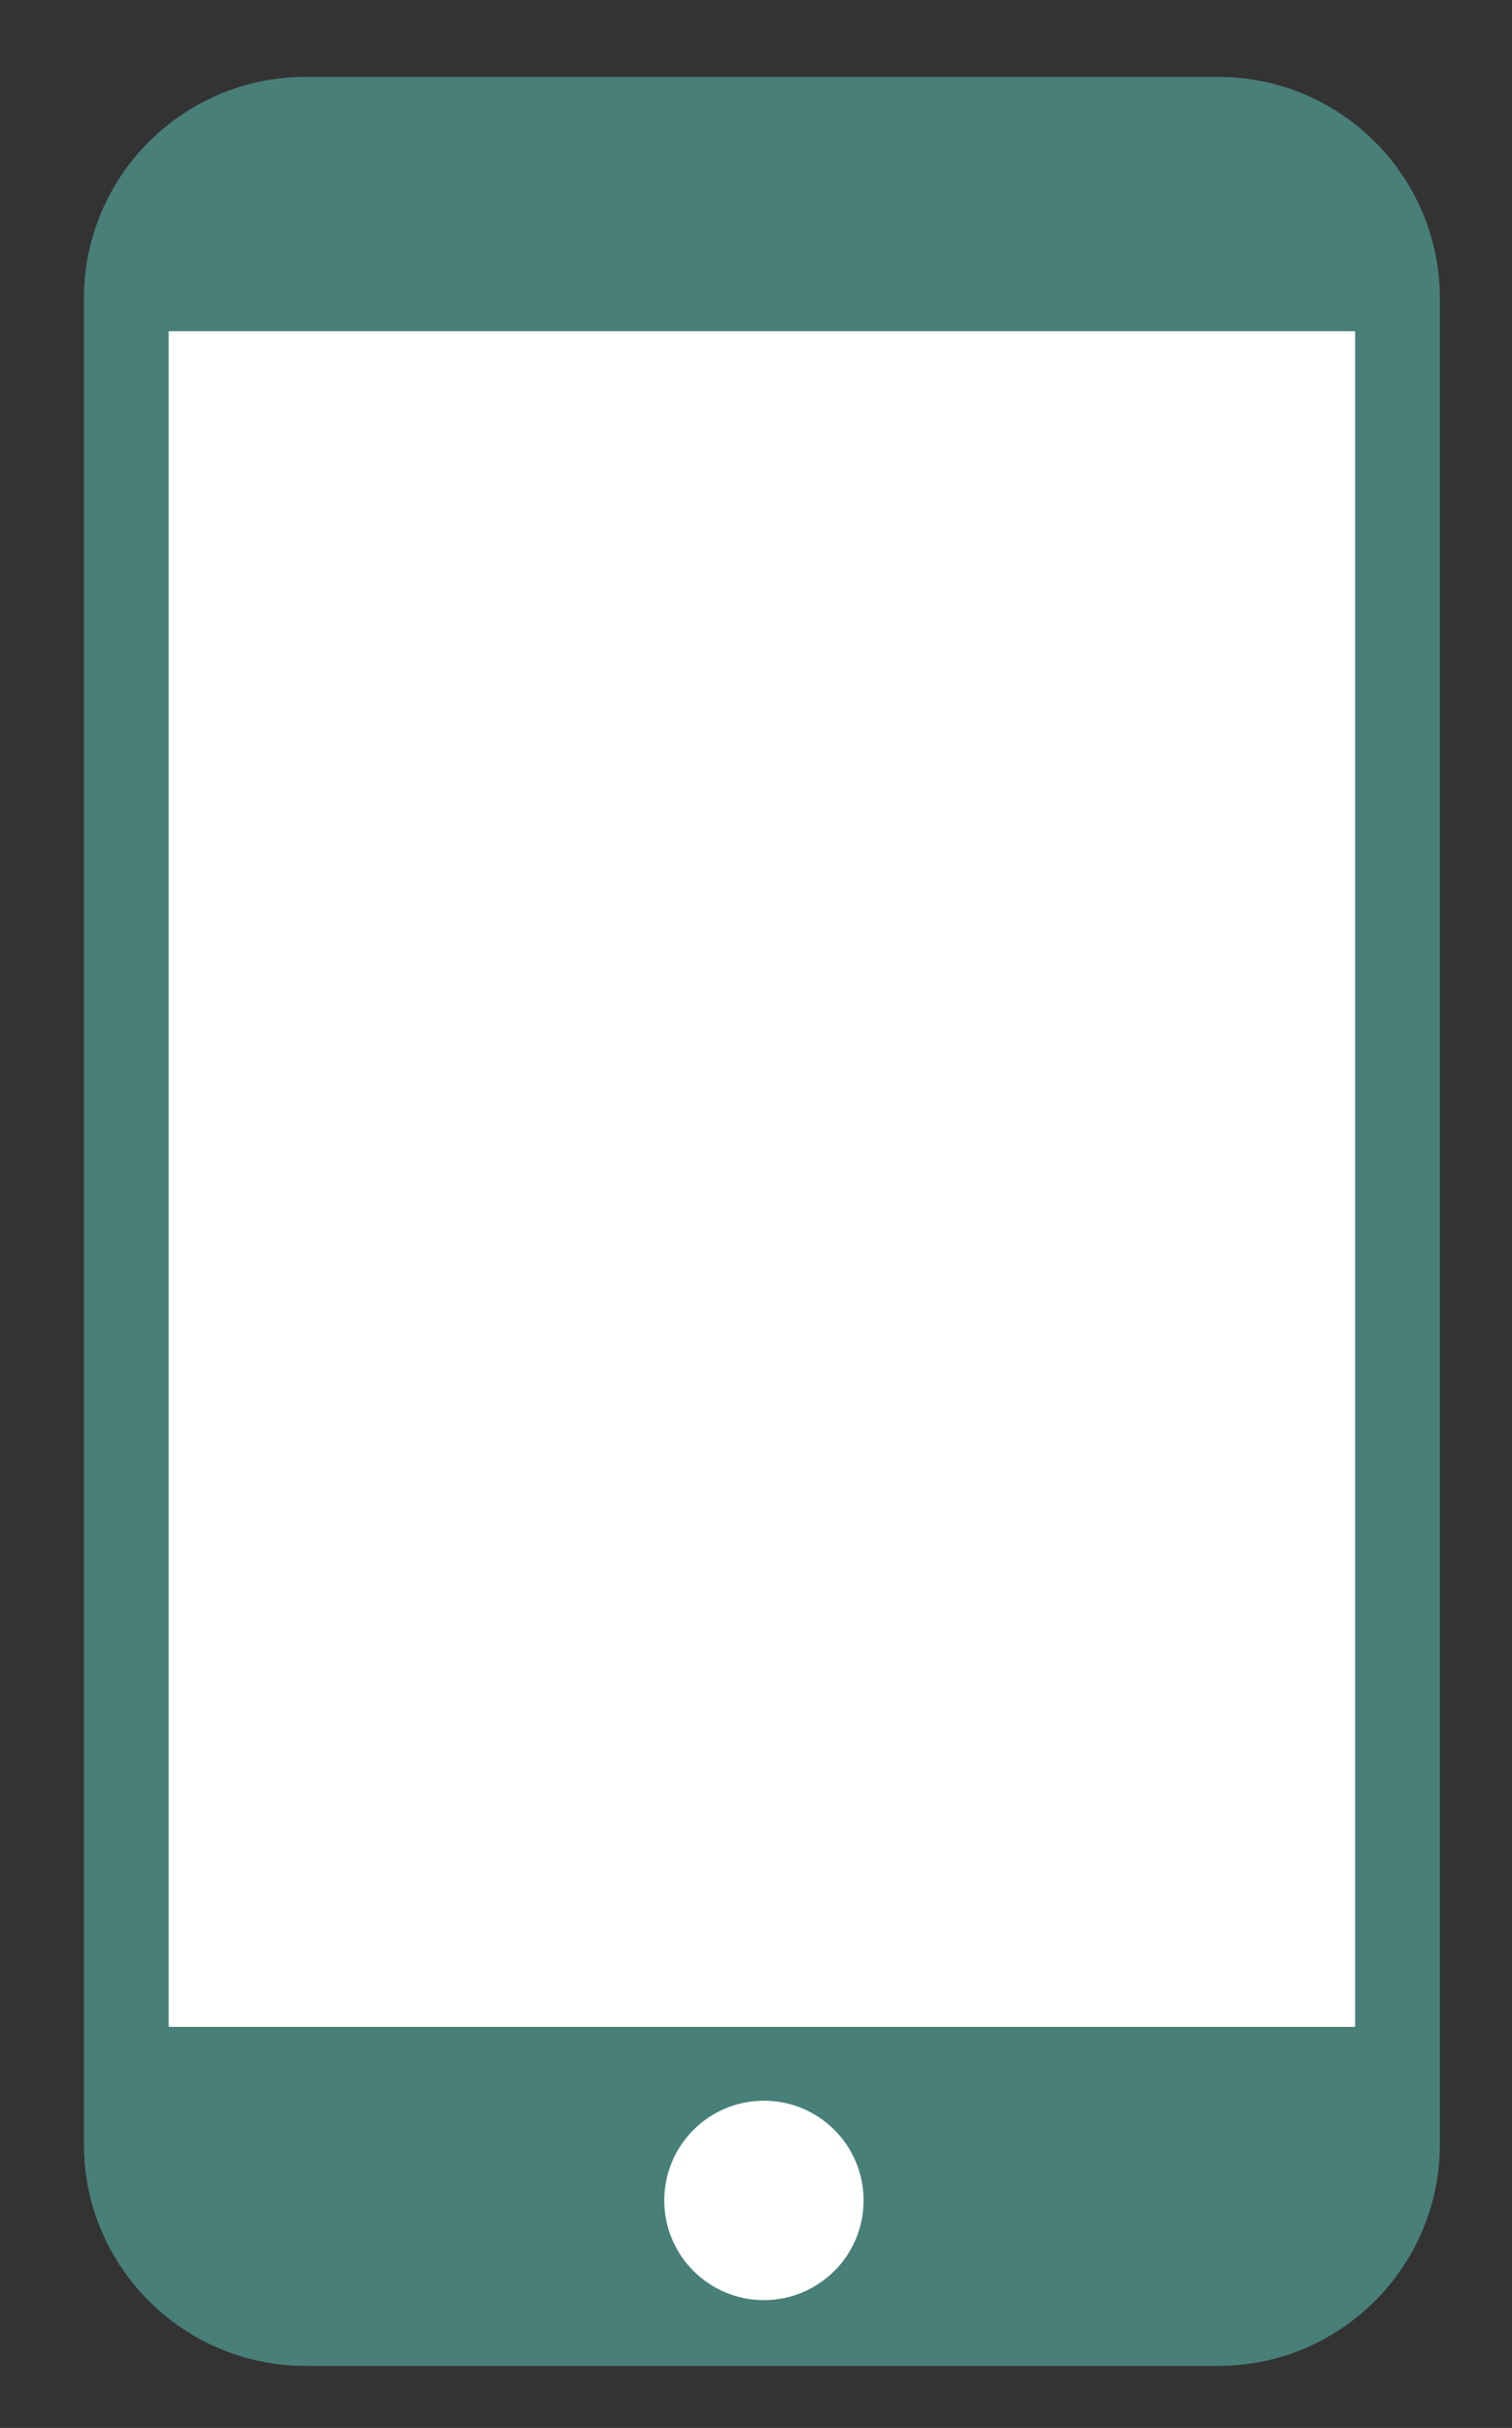 <?xml version="1.0" encoding="utf-8"?>
<!-- Generator: Adobe Illustrator 15.0.0, SVG Export Plug-In . SVG Version: 6.00 Build 0)  -->
<!DOCTYPE svg PUBLIC "-//W3C//DTD SVG 1.1//EN" "http://www.w3.org/Graphics/SVG/1.1/DTD/svg11.dtd">
<svg version="1.1" id="Layer_1" xmlns="http://www.w3.org/2000/svg" xmlns:xlink="http://www.w3.org/1999/xlink" x="0px" y="0px"
	 width="17.841px" height="28.638px" viewBox="0 0 17.841 28.638" enable-background="new 0 0 17.841 28.638" xml:space="preserve">
<rect x="0" y="0" width="17.841" height="28.638" fill="#333333" stroke="none"/>
<g>
	<path fill="#E25D29" d="M81.402,2.907c0,5.242-4.124,9.5-9.219,9.5c-5.096,0-9.22-4.258-9.22-9.5s4.124-9.5,9.22-9.5
		C77.278-6.593,81.402-2.335,81.402,2.907z"/>
	<g>
		<g>
			
				<line fill="none" stroke="#FFFFFF" stroke-linecap="round" stroke-linejoin="round" x1="66.99" y1="2.407" x2="76.99" y2="2.407"/>
		</g>
		
			<line fill="none" stroke="#FFFFFF" stroke-linecap="round" stroke-linejoin="round" stroke-miterlimit="10" x1="73.952" y1="-0.771" x2="77.854" y2="2.907"/>
		
			<line fill="none" stroke="#FFFFFF" stroke-linecap="round" stroke-linejoin="round" stroke-miterlimit="10" x1="73.952" y1="6.584" x2="77.854" y2="2.907"/>
	</g>
</g>
<g>
	<path fill="#497F79" d="M16.99,25.292c0,1.443-1.172,2.614-2.615,2.614H3.605c-1.443,0-2.615-1.171-2.615-2.614V3.521
		c0-1.443,1.172-2.614,2.615-2.614h10.77c1.443,0,2.615,1.171,2.615,2.614V25.292z"/>
	<rect x="1.99" y="3.907" fill="#FFFFFF" width="14" height="20"/>
	<circle fill="#FFFFFF" cx="9.014" cy="25.954" r="1.176"/>
</g>
</svg>
